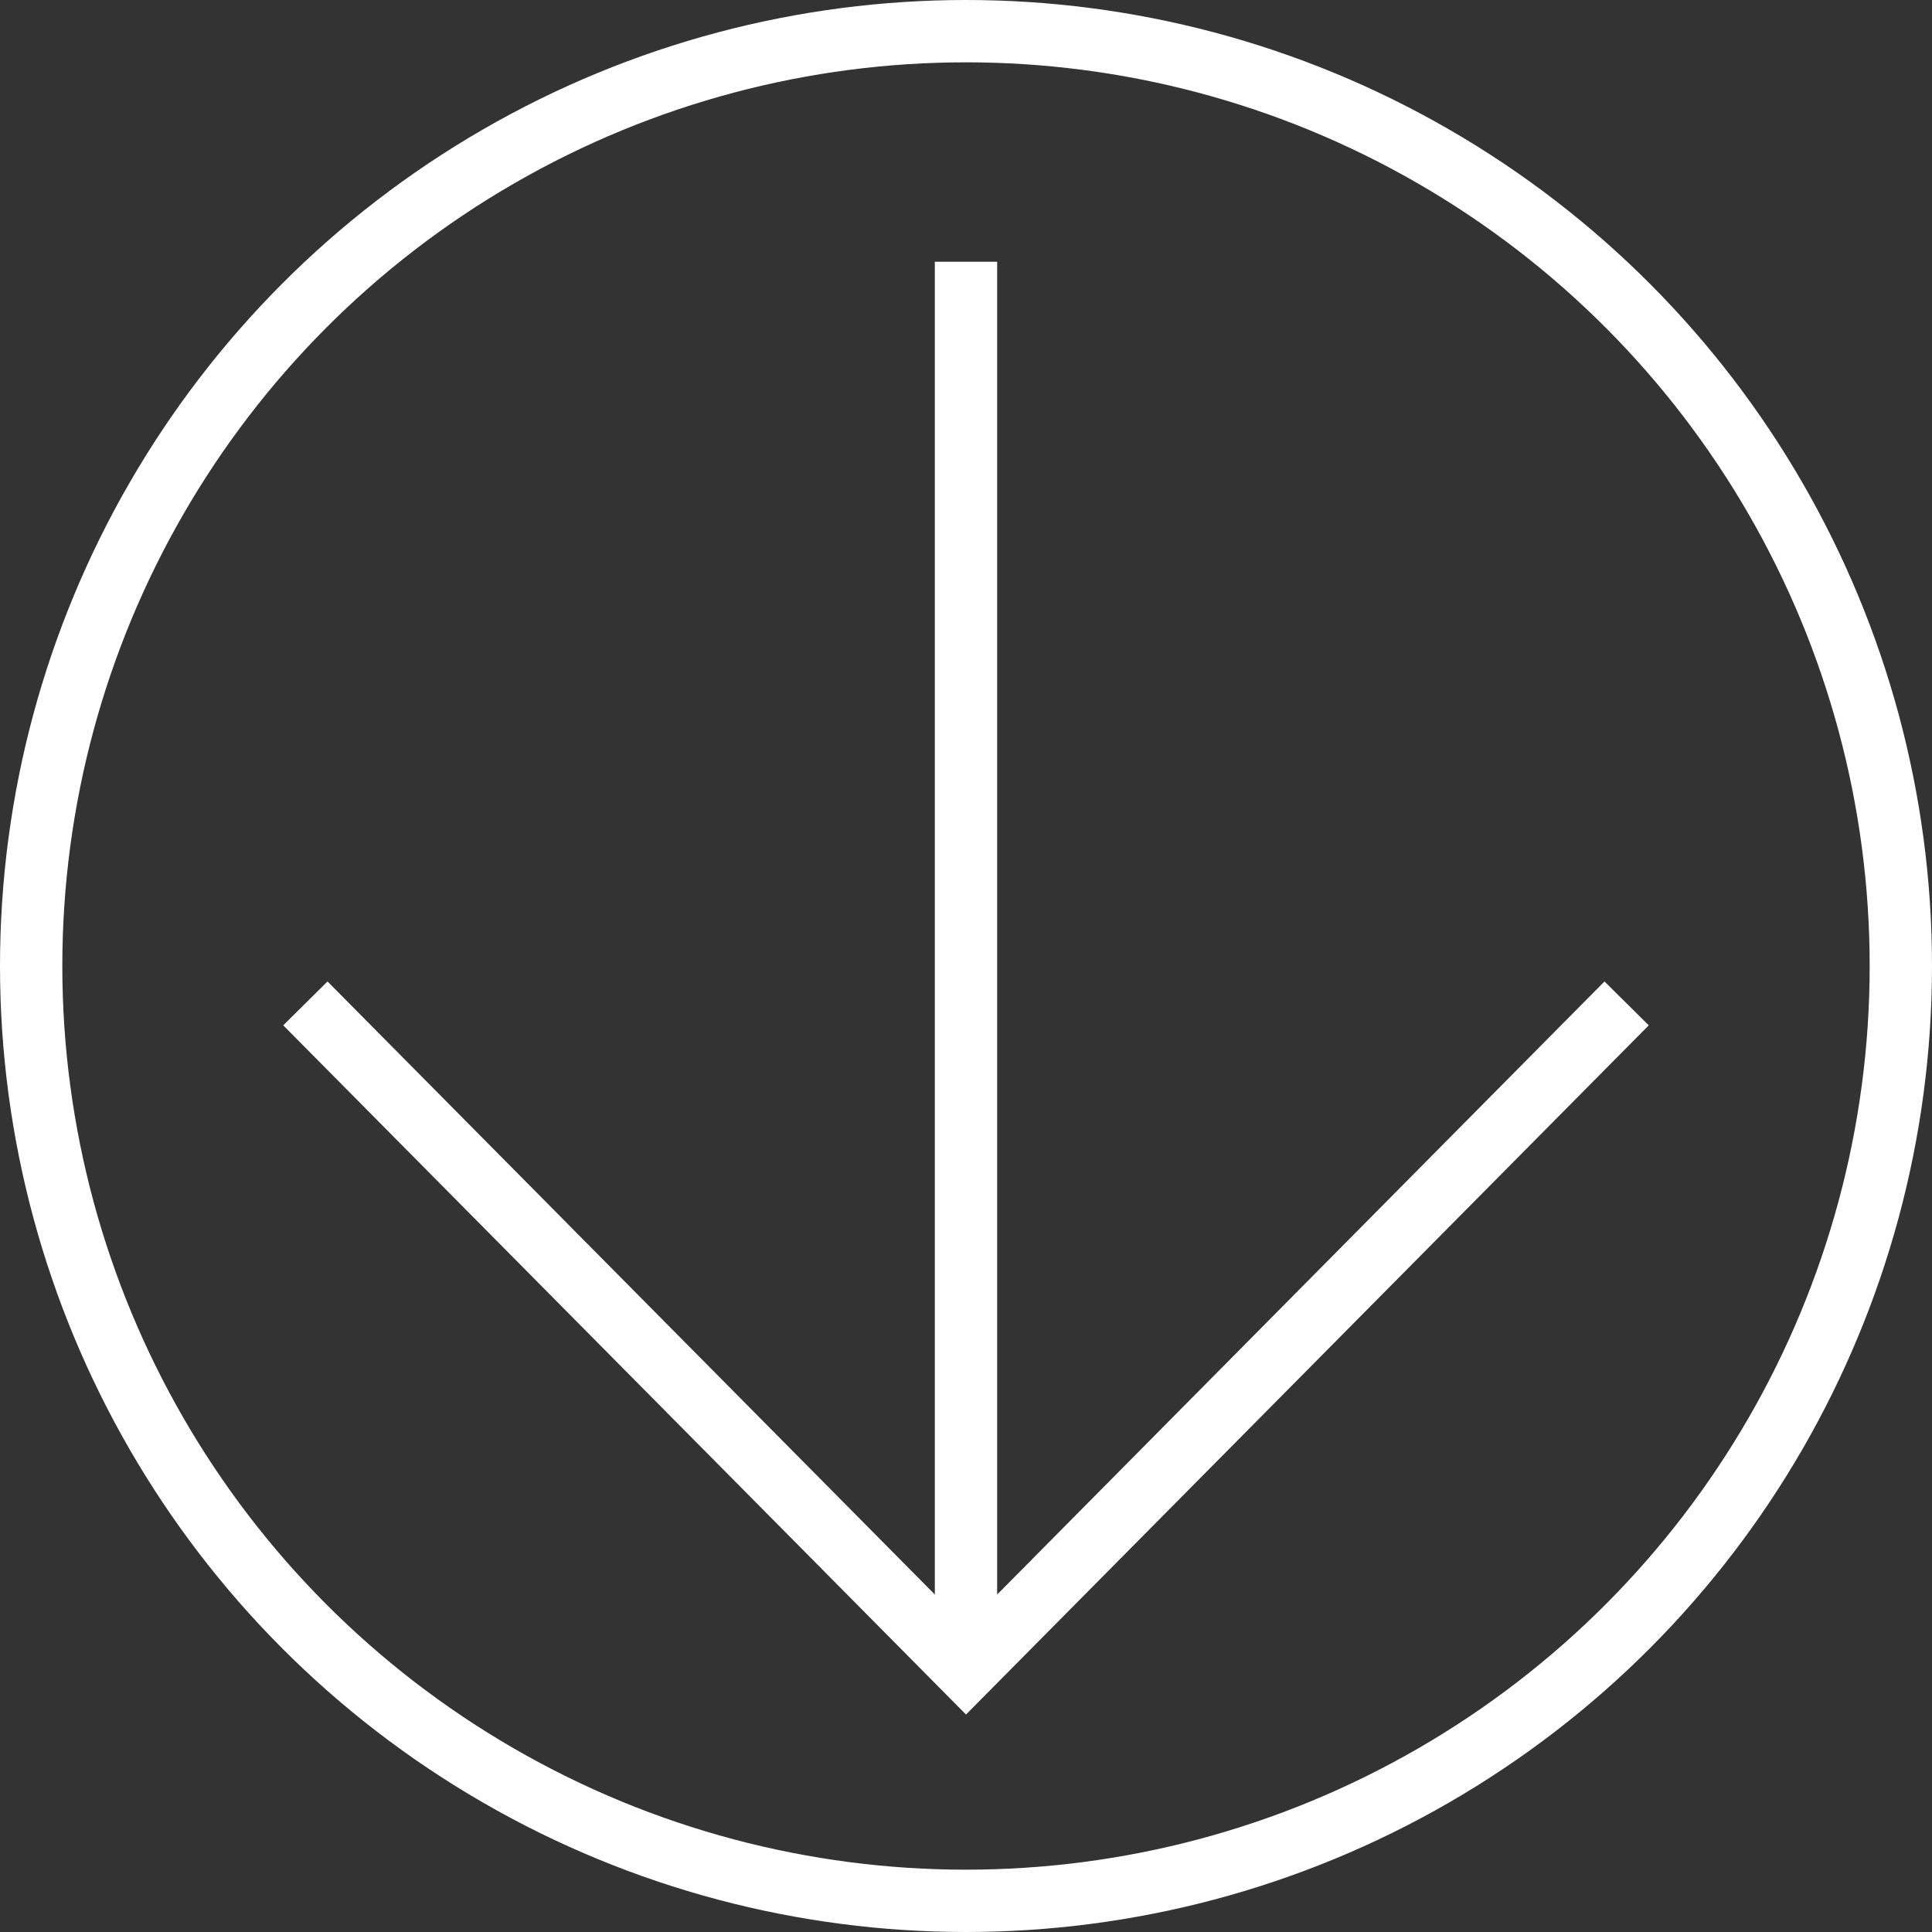<?xml version="1.0" encoding="utf-8"?>
<!-- Generator: Adobe Illustrator 27.9.0, SVG Export Plug-In . SVG Version: 6.00 Build 0)  -->
<svg version="1.1" id="_レイヤー_2" xmlns="http://www.w3.org/2000/svg" xmlns:xlink="http://www.w3.org/1999/xlink" x="0px"
	 y="0px" viewBox="0 0 31 31" style="enable-background:#fff;" xml:space="preserve">
<rect x="0" y="0" width="31" height="31" fill="#333333" stroke="none"/>
<style type="text/css">
	.st0{fill:none;stroke:#fff;stroke-miterlimit:10;}
</style>
<g id="_レイヤー_1-2">
	<g>
		<g>
			<polyline class="st0" points="26.1,16.1 15.5,26.8 4.9,16.1 			"/>
			<line class="st0" x1="15.5" y1="26.8" x2="15.5" y2="4.2"/>
		</g>
		<circle class="st0" cx="15.5" cy="15.5" r="15"/>
	</g>
</g>
</svg>

